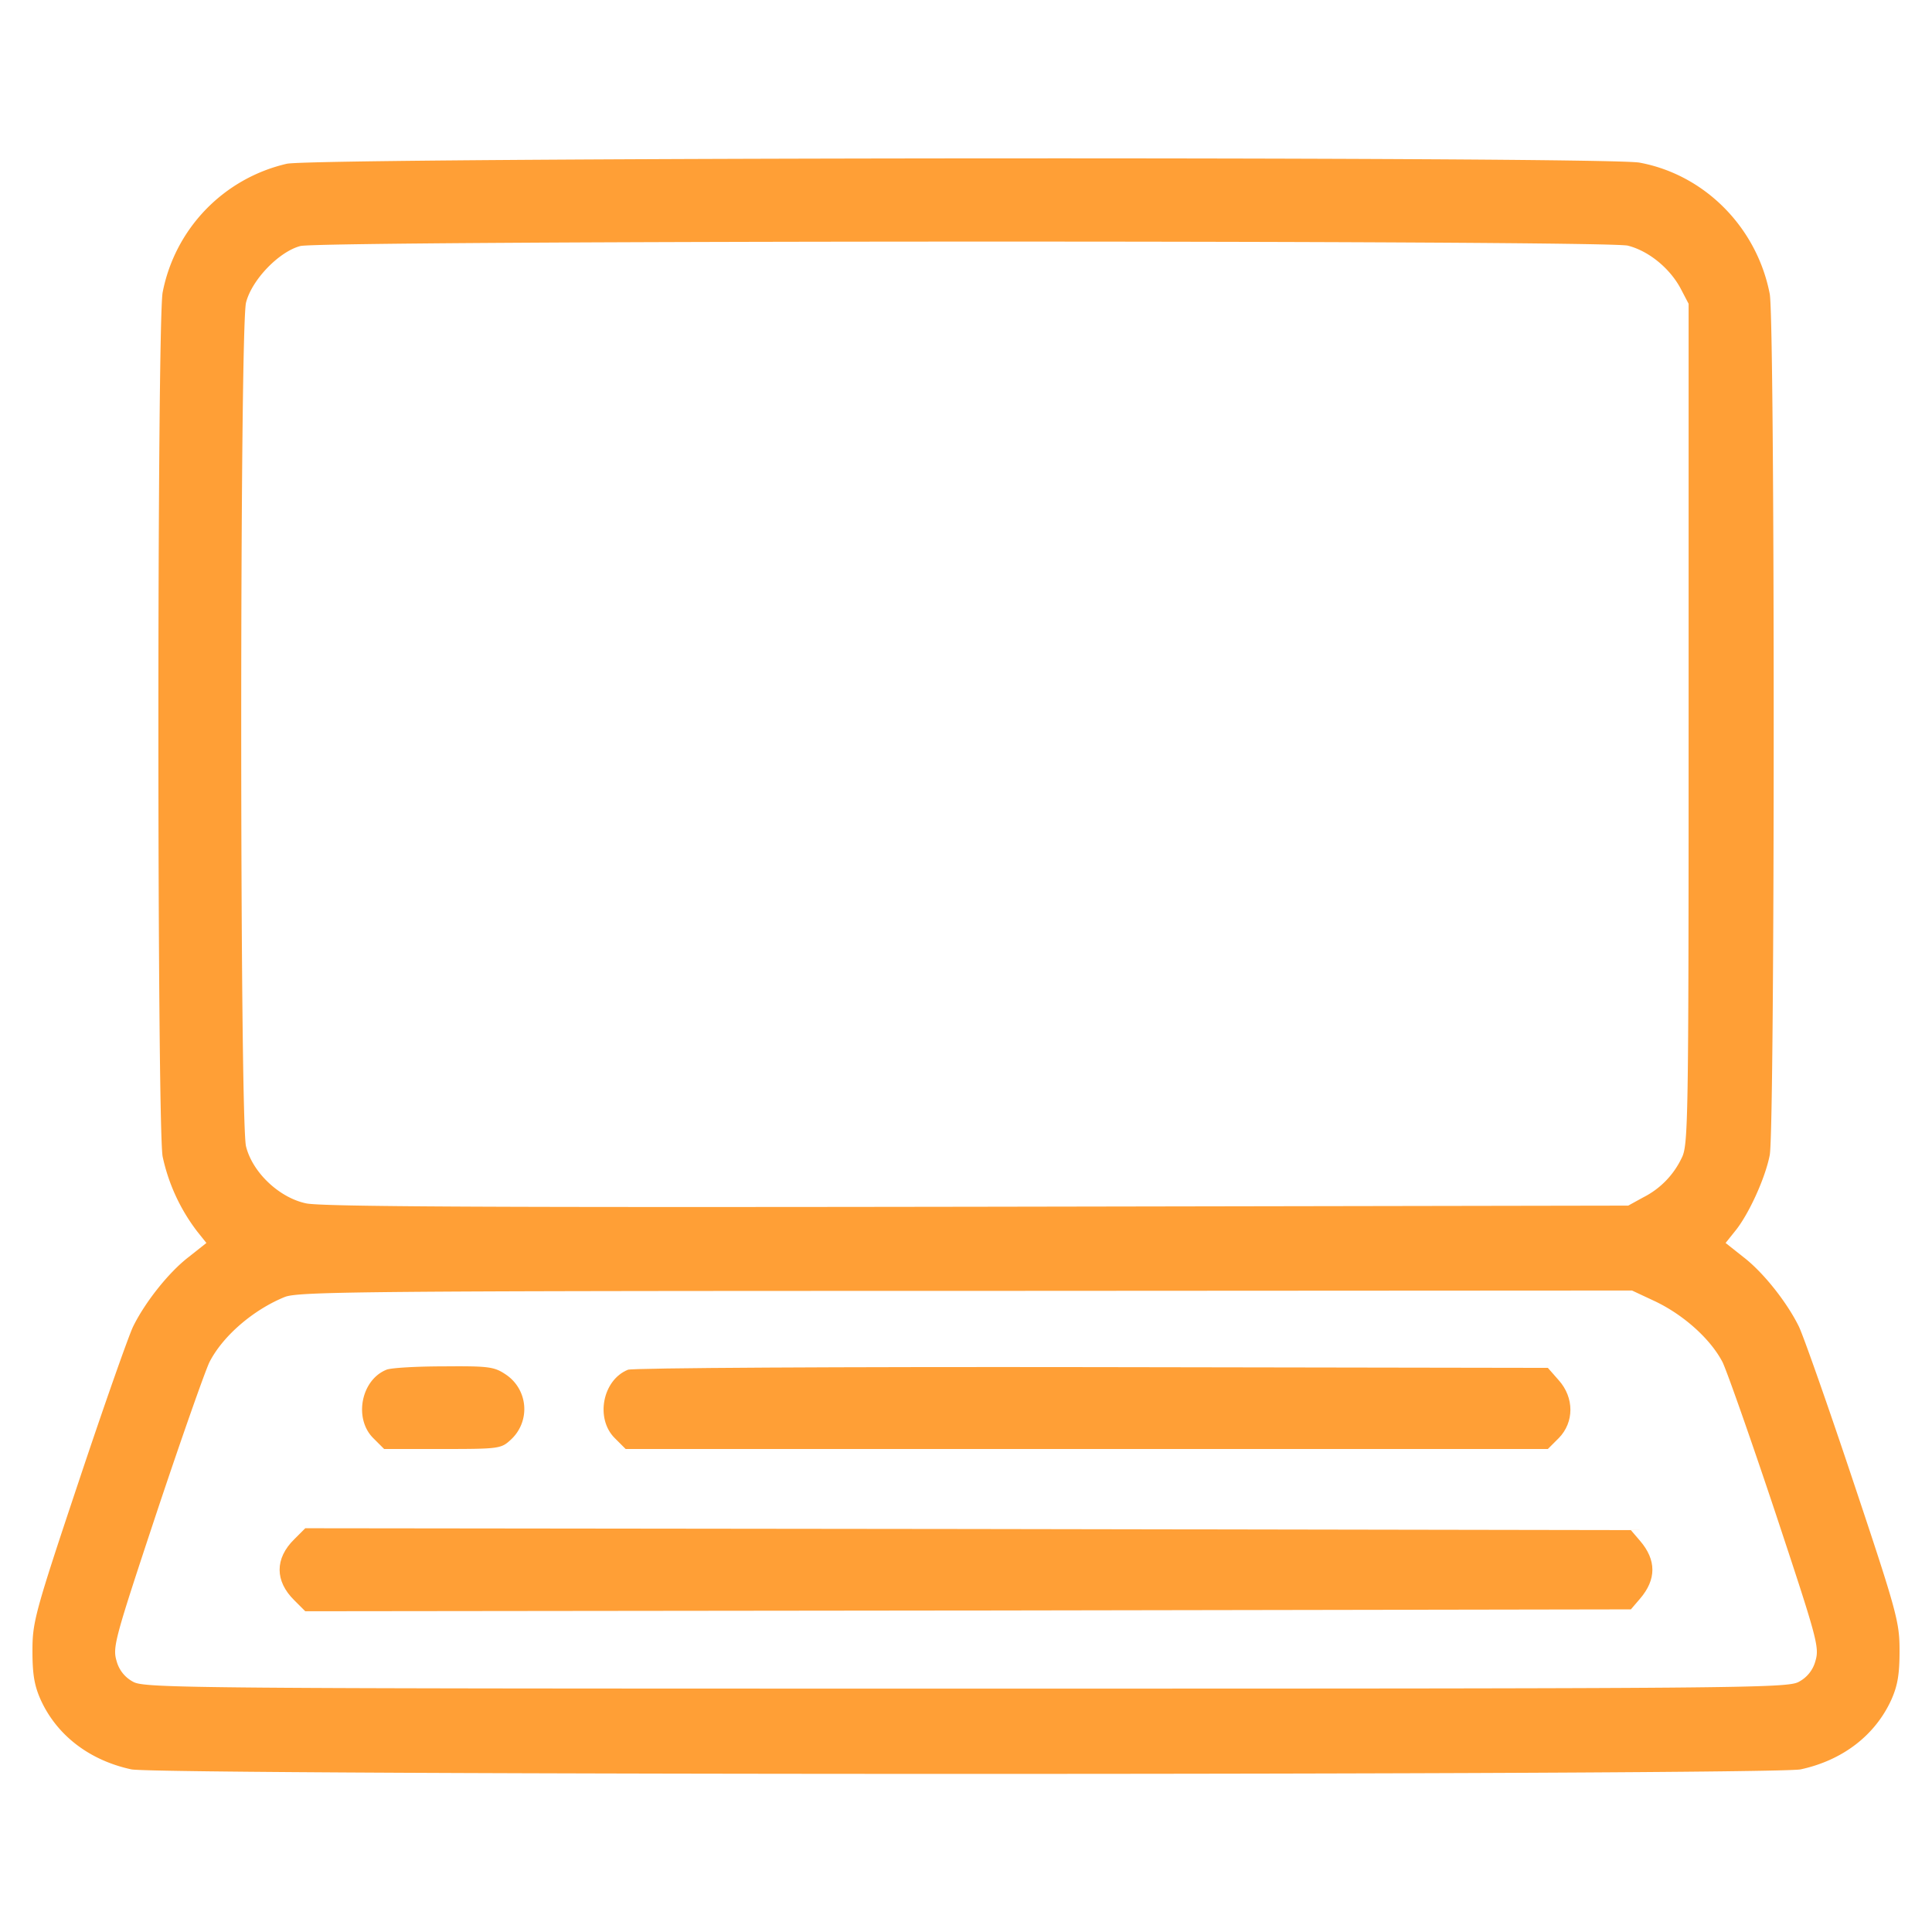 <svg id="Laag_1" data-name="Laag 1" xmlns="http://www.w3.org/2000/svg" viewBox="0 0 512 512"><defs><style>.cls-1{fill:#FF9F36;}</style></defs><title>Online_icoon</title><path class="cls-1" d="M76,43.4A43.45,43.45,0,0,0,43.1,77.5c-1.5,8.2-1.5,220.8,0,229a49.73,49.73,0,0,0,9.2,19.9l2.4,3-4.8,3.8c-5.3,4.1-11.5,12-14.6,18.3-1.1,2.2-7.6,20.6-14.4,41-11.7,35-12.3,37.4-12.3,45,0,6.2.5,9.2,2.2,13,4.3,9.4,12.9,16,24,18.4,7.5,1.6,434.9,1.6,442.4,0,11.1-2.4,19.7-9,24-18.4,1.7-3.8,2.2-6.8,2.2-13,0-7.6-.6-10-12.3-45-6.8-20.4-13.3-38.8-14.4-41-3.1-6.3-9.3-14.2-14.6-18.3l-4.8-3.8,2.4-3c3.6-4.3,8.1-14.1,9.3-20.3,1.4-7.4,1.4-220.8,0-228.2-3.4-17.6-17.2-31.6-34.5-34.8C425.6,41.4,83.5,41.7,76,43.4ZM431.4,65.1c5.5,1.4,11,5.9,13.9,11.2l2.2,4.2V192c0,106.9-.1,111.6-1.9,115a22.41,22.41,0,0,1-10.1,10.3l-4,2.2-172.5.3c-128.3.2-173.9,0-177.9-.9-7.1-1.5-14.2-8.2-15.9-15.1-1.7-6.7-1.7-216.9,0-223.6,1.5-6,8.7-13.5,14.4-15S425.5,63.6,431.4,65.1Zm7.3,279.8c7.7,3.7,14.7,10.1,17.8,16.1,1.2,2.5,7.5,20.4,14,39.9,11.1,33.5,11.7,35.6,10.6,39.3a8.77,8.77,0,0,1-4.4,5.5c-3,1.7-15.2,1.8-220.7,1.8s-217.7-.1-220.7-1.8a8.77,8.77,0,0,1-4.4-5.5c-1.1-3.7-.5-5.8,10.6-39.3,6.5-19.5,12.8-37.4,14-39.9,3.5-6.9,11.6-13.9,20-17.3,3.6-1.4,20.5-1.6,180.5-1.6l176.5-.1Z"/><path class="cls-1" d="M102.4,363c-6.7,2.7-8.7,12.9-3.5,18.1l2.9,2.9h15.5c14.9,0,15.5-.1,18-2.4a11,11,0,0,0-1.2-17.3c-3.1-2.1-4.5-2.3-16.5-2.2C110.4,362.1,103.5,362.5,102.4,363Z"/><path class="cls-1" d="M166.4,363c-6.7,2.7-8.7,12.9-3.5,18.1l2.9,2.9H410.2l2.9-2.9c4.1-4.2,4.1-10.7,0-15.3l-2.9-3.3-120.9-.2C222.9,362.2,167.5,362.5,166.4,363Z"/><path class="cls-1" d="M78,407.9c-5.2,5.1-5.2,11.1,0,16.2l2.9,2.9,175.6-.2,175.7-.3,2.4-2.8c4.4-5.1,4.4-10.3,0-15.4l-2.4-2.8-175.7-.3L80.9,405Z"/></svg>
